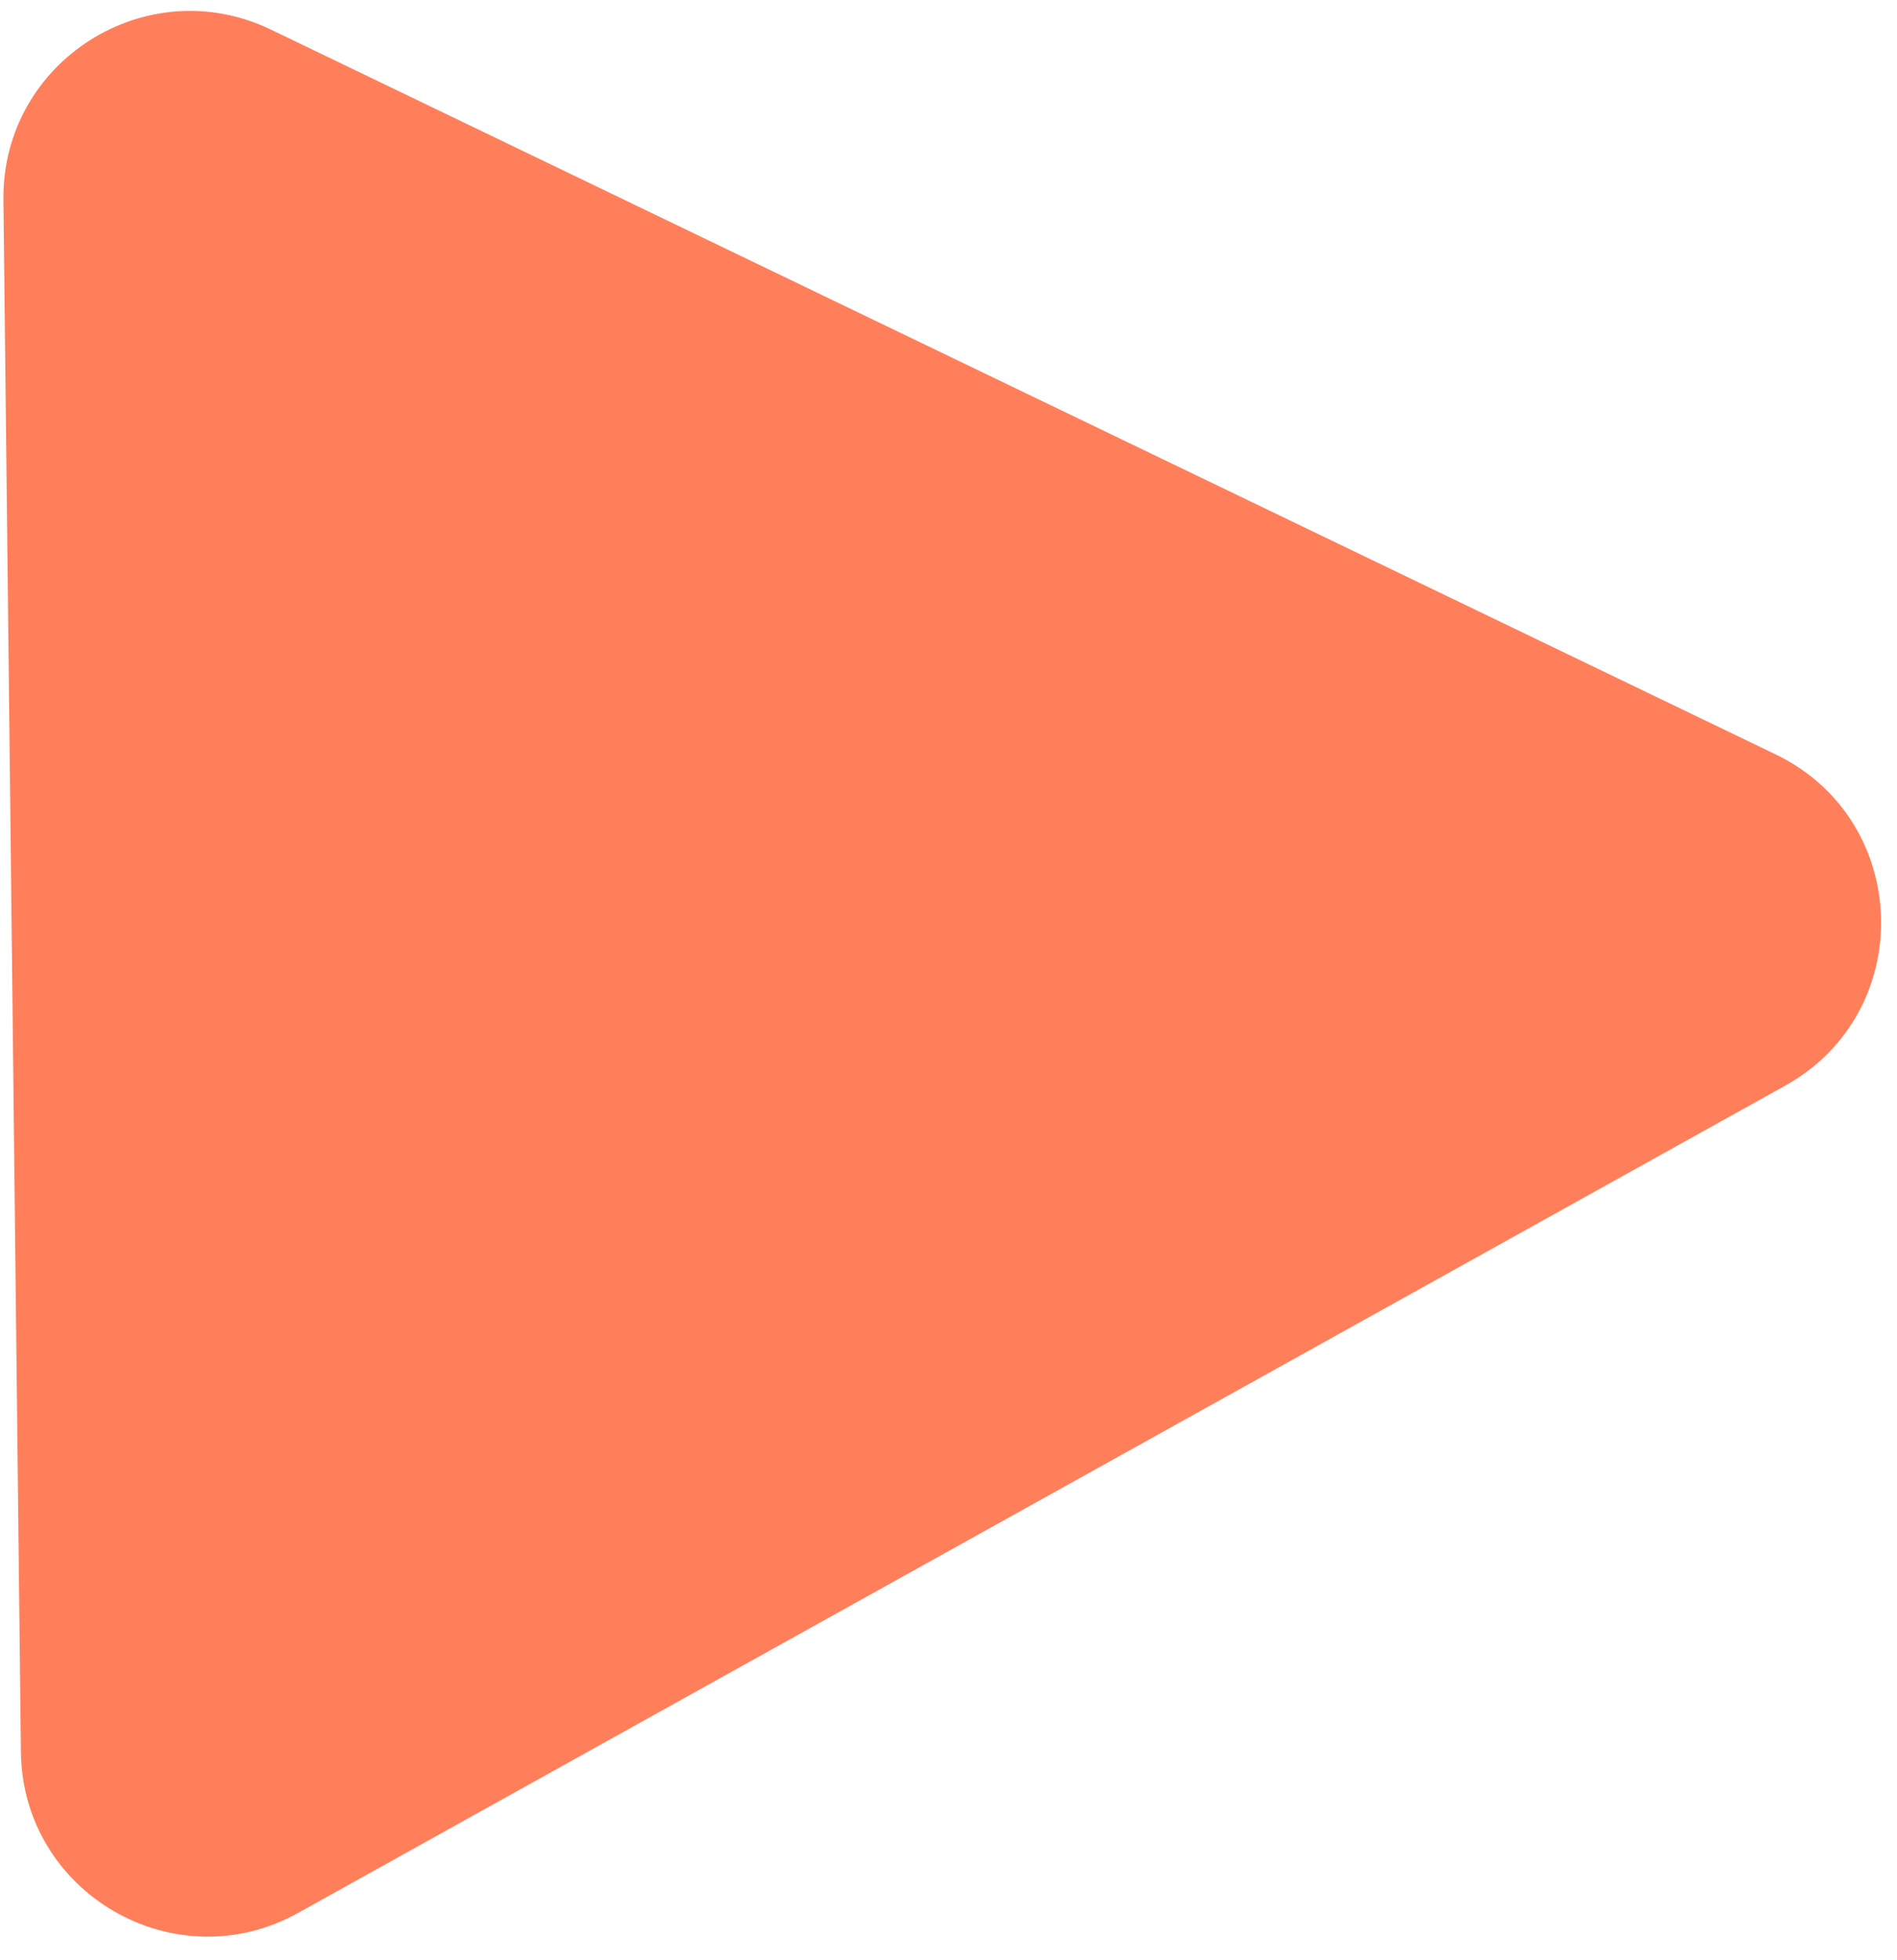 <?xml version="1.0" encoding="UTF-8"?> <svg xmlns="http://www.w3.org/2000/svg" width="61" height="63" viewBox="0 0 61 63" fill="none"> <path d="M57.092 24.246C61.475 26.356 61.656 32.532 57.405 34.896L9.588 61.486C5.615 63.695 0.724 60.855 0.672 56.309L0.11 6.425C0.06 1.975 4.702 -0.979 8.712 0.952L57.092 24.246Z" fill="#FF7F5B"></path> </svg> 